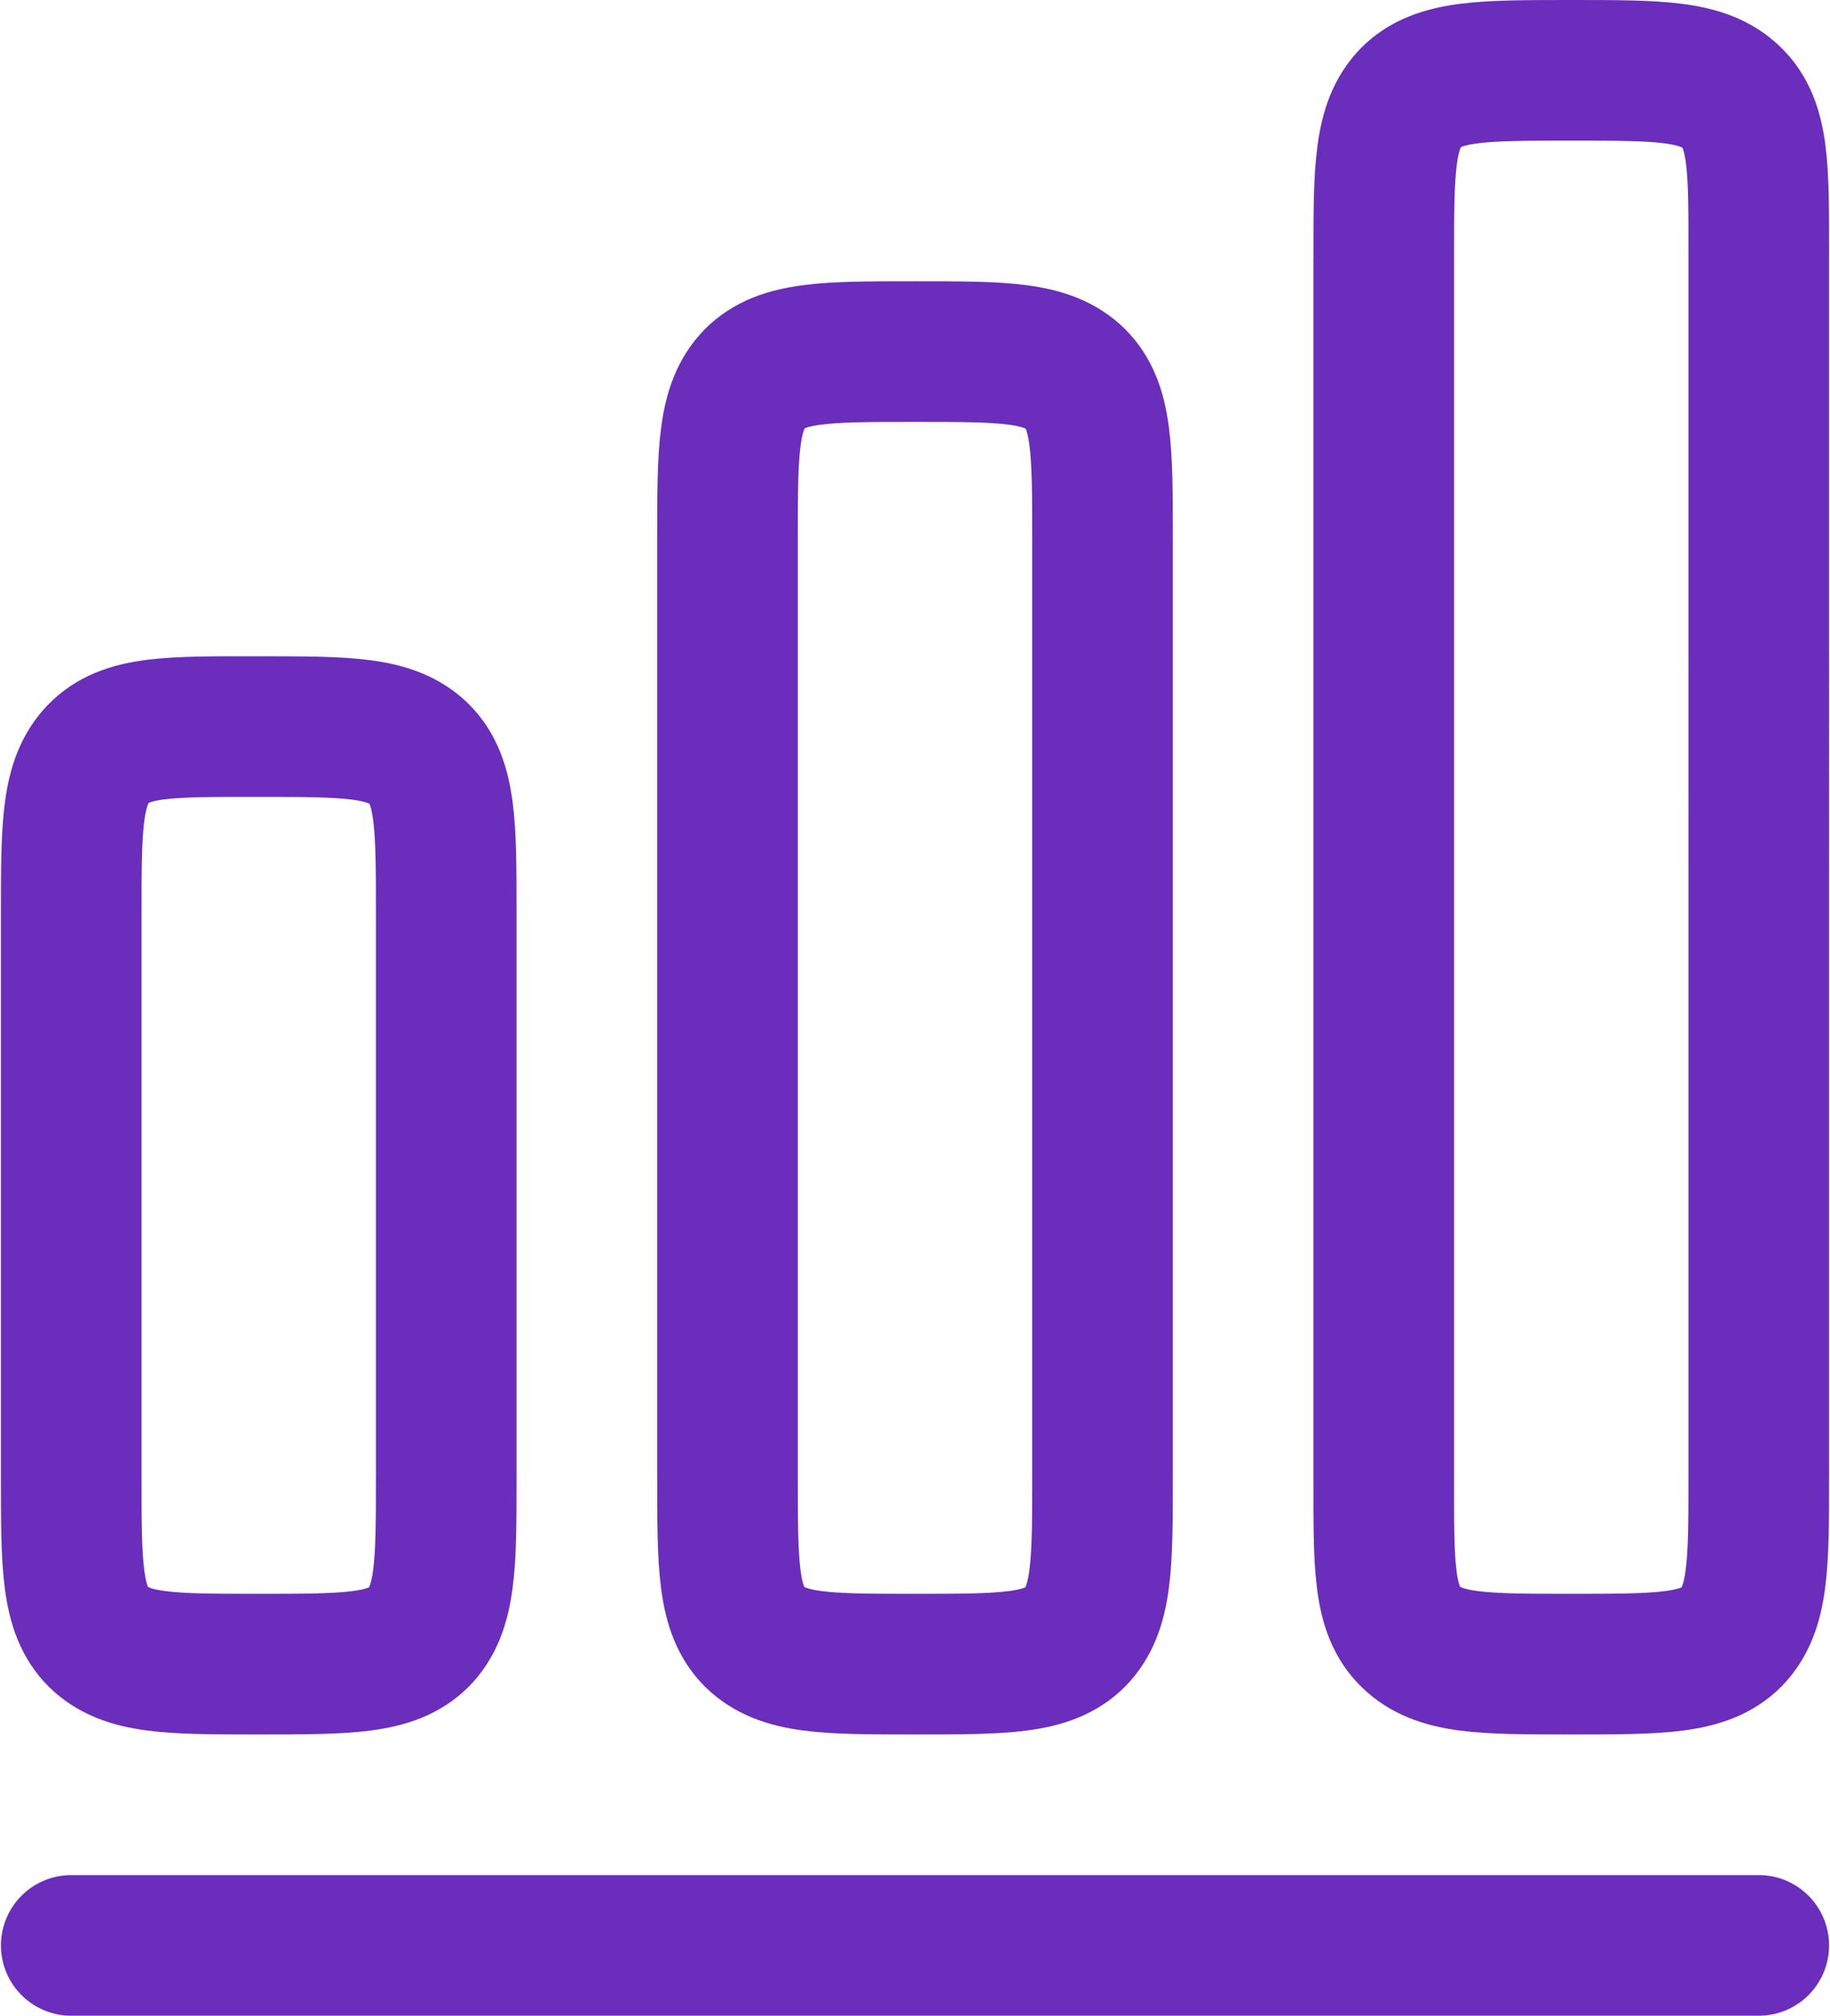 <?xml version="1.0" encoding="UTF-8"?> <svg xmlns="http://www.w3.org/2000/svg" id="_лой_1" data-name="Слой 1" width=".69cm" height=".76cm" viewBox="0 0 19.5 21.5"><defs><style> .cls-1 { stroke-linecap: round; stroke-linejoin: round; } .cls-1, .cls-2 { fill: none; stroke: #6b2dbb; stroke-width: 1.5px; } </style></defs><path class="cls-1" d="M.75,20.75H18.75"></path><path class="cls-2" d="M.75,9.75c0-.94,0-1.41,.29-1.71s.76-.29,1.71-.29,1.41,0,1.71,.29c.29,.29,.29,.76,.29,1.71v6c0,.94,0,1.41-.29,1.71-.29,.29-.76,.29-1.71,.29s-1.41,0-1.71-.29c-.29-.29-.29-.76-.29-1.71v-6ZM7.75,5.75c0-.94,0-1.41,.29-1.71,.29-.29,.76-.29,1.71-.29s1.41,0,1.71,.29c.29,.29,.29,.76,.29,1.71V15.75c0,.94,0,1.41-.29,1.71-.29,.29-.76,.29-1.71,.29s-1.41,0-1.71-.29c-.29-.29-.29-.76-.29-1.71V5.75Zm7-3c0-.94,0-1.41,.29-1.71,.29-.29,.76-.29,1.71-.29s1.41,0,1.71,.29,.29,.76,.29,1.71V15.75c0,.94,0,1.41-.29,1.71-.29,.29-.76,.29-1.71,.29s-1.41,0-1.71-.29-.29-.76-.29-1.71V2.75Z"></path></svg> 